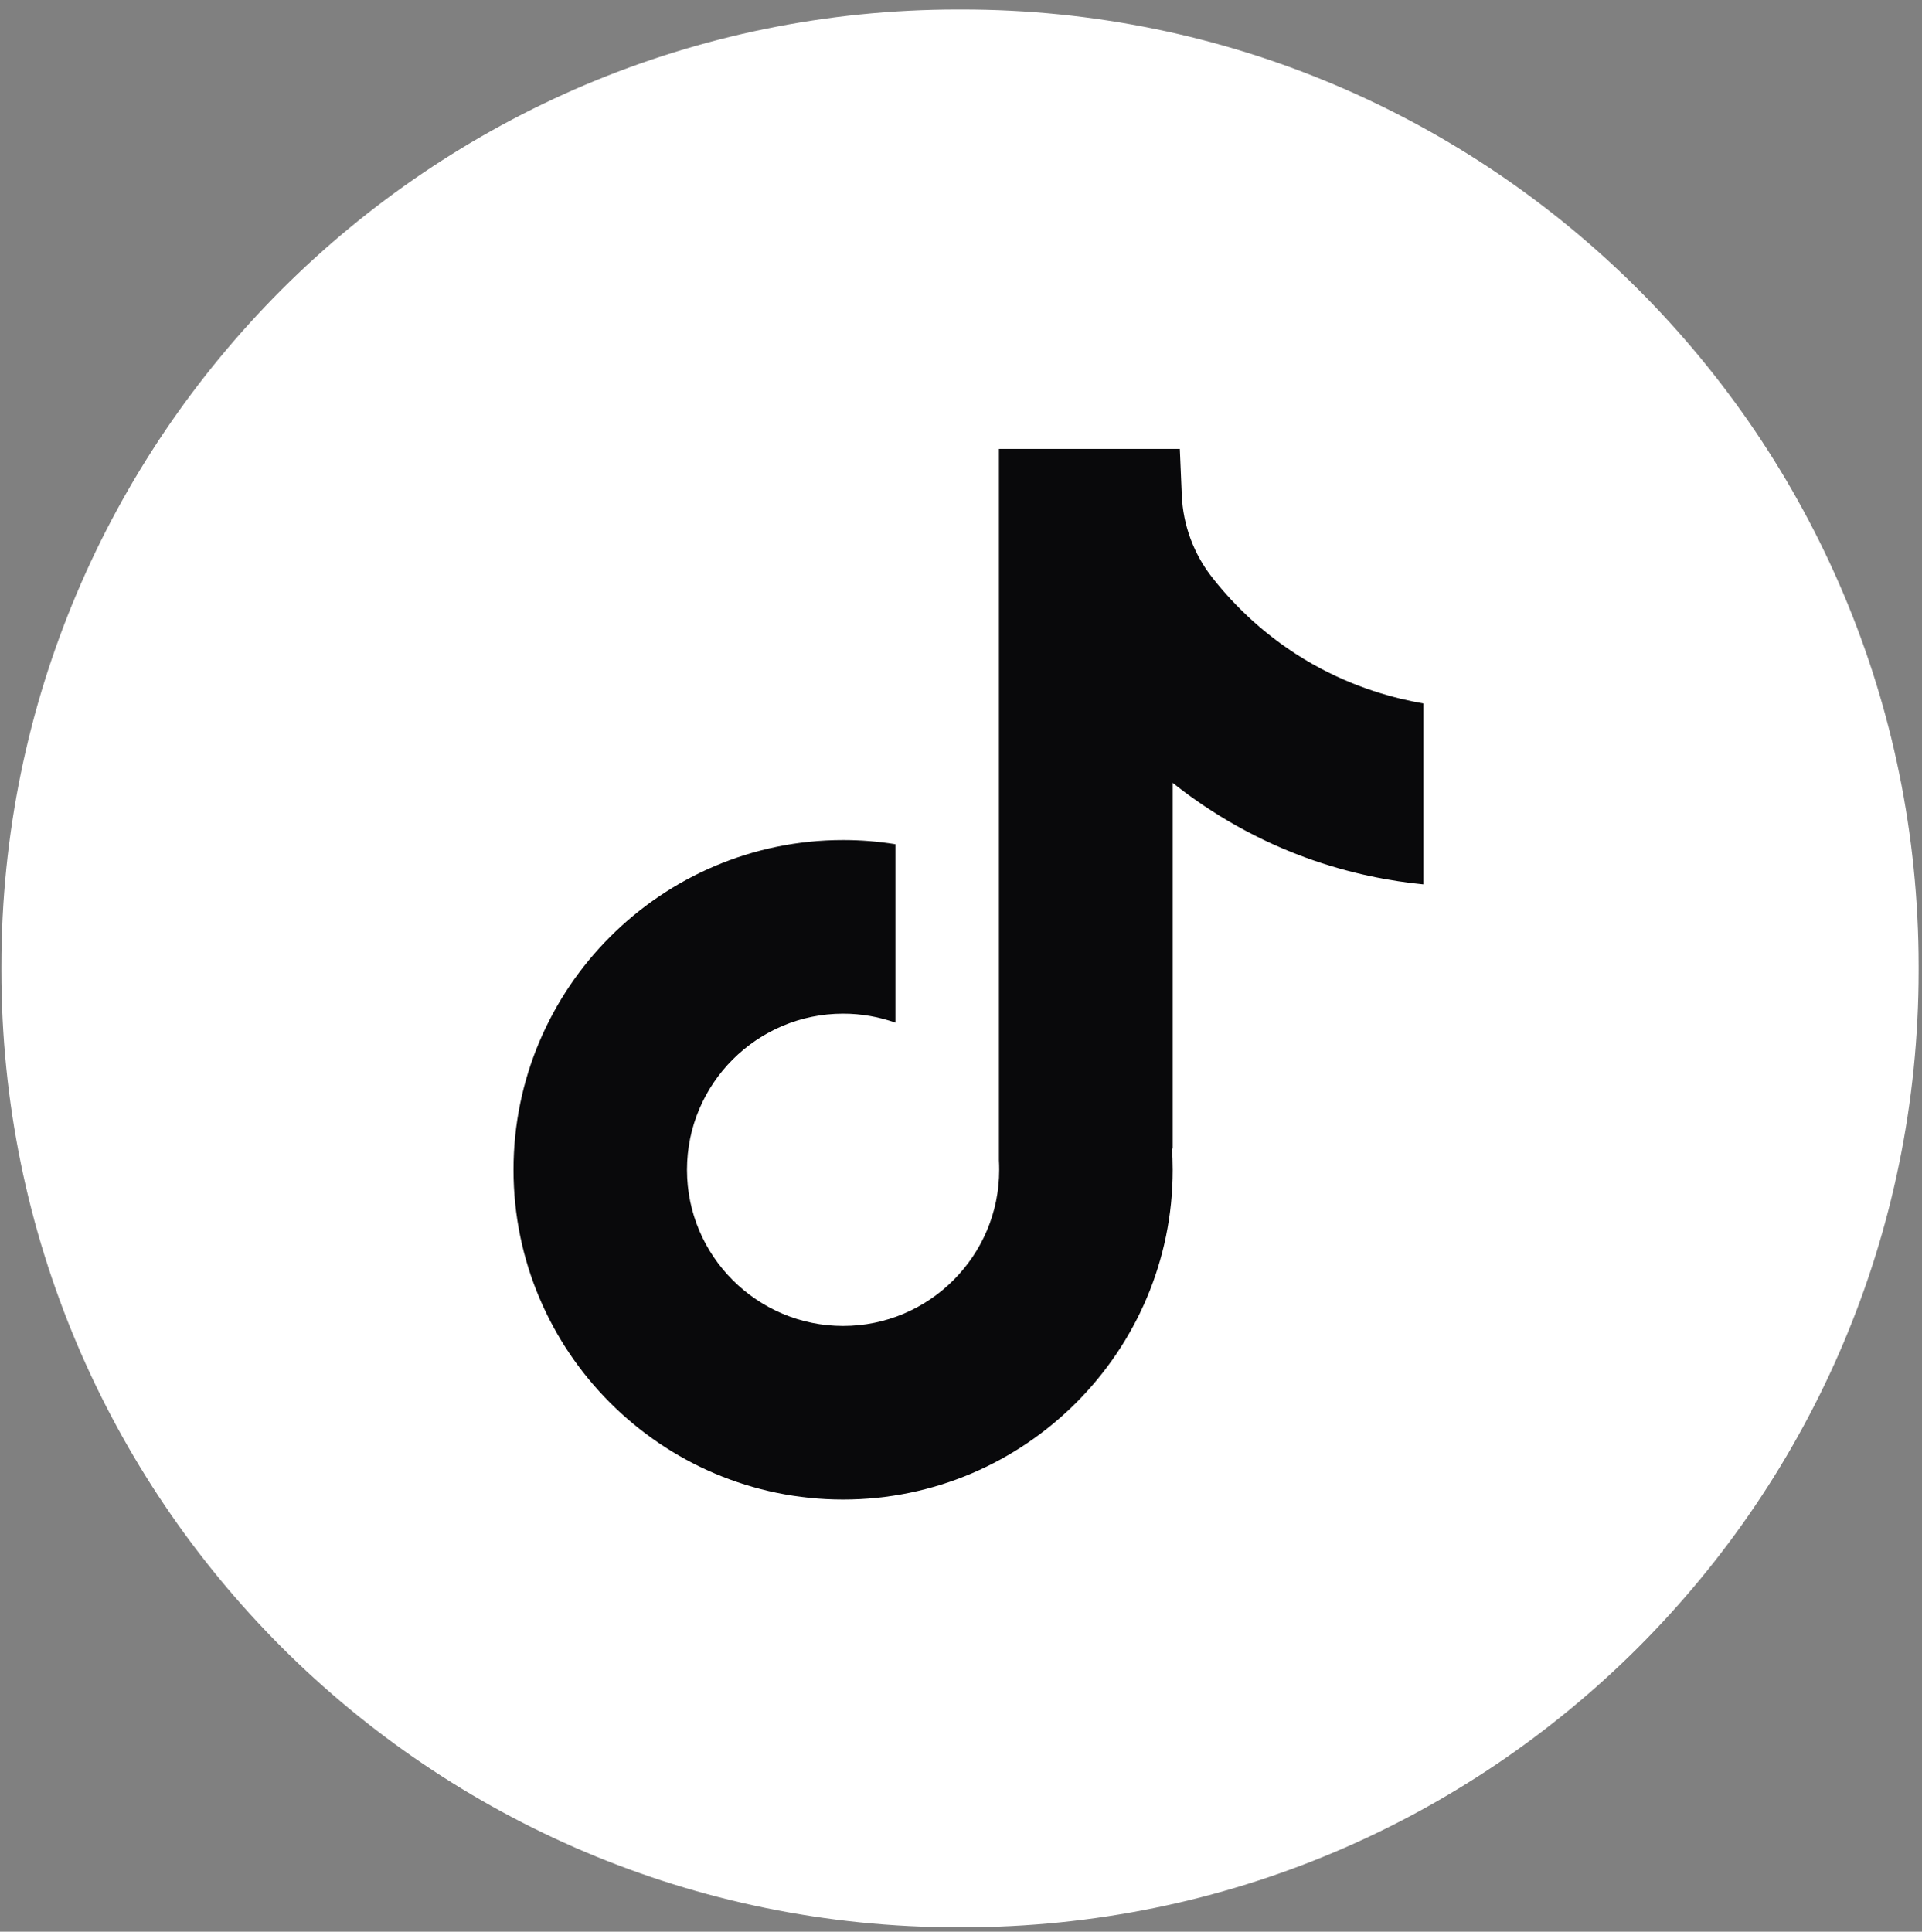 <svg width="198" height="199" viewBox="0 0 198 199" fill="none" xmlns="http://www.w3.org/2000/svg">
<rect x="0" y="0" width="198" height="199" fill="#808080" stroke="none"/>
<path d="M99.124 0.98H98.674C44.257 0.98 0.144 45.106 0.144 99.538V99.988C0.144 154.421 44.257 198.547 98.674 198.547H99.124C153.54 198.547 197.654 154.421 197.654 99.988V99.538C197.654 45.106 153.54 0.98 99.124 0.98Z" fill="#ffffff"/>
<path d="M146.641 72.454V91.108C143.382 90.789 139.147 90.049 134.462 88.332C128.345 86.09 123.792 83.023 120.81 80.649V118.352L120.734 118.234C120.782 118.982 120.81 119.743 120.81 120.511C120.81 139.235 105.58 154.477 86.855 154.477C68.13 154.477 52.9 139.235 52.9 120.511C52.9 101.788 68.13 86.54 86.855 86.54C88.689 86.54 90.488 86.685 92.245 86.969V105.353C90.557 104.751 88.744 104.425 86.855 104.425C77.991 104.425 70.773 111.638 70.773 120.511C70.773 129.385 77.991 136.598 86.855 136.598C95.719 136.598 102.936 129.378 102.936 120.511C102.936 120.179 102.929 119.847 102.909 119.515V46.248H121.543C121.613 47.826 121.675 49.418 121.744 50.996C121.869 54.104 122.976 57.087 124.906 59.531C127.169 62.403 130.511 65.74 135.203 68.404C139.597 70.889 143.721 71.962 146.641 72.468V72.454Z" fill="#09090b"/>
</svg>
